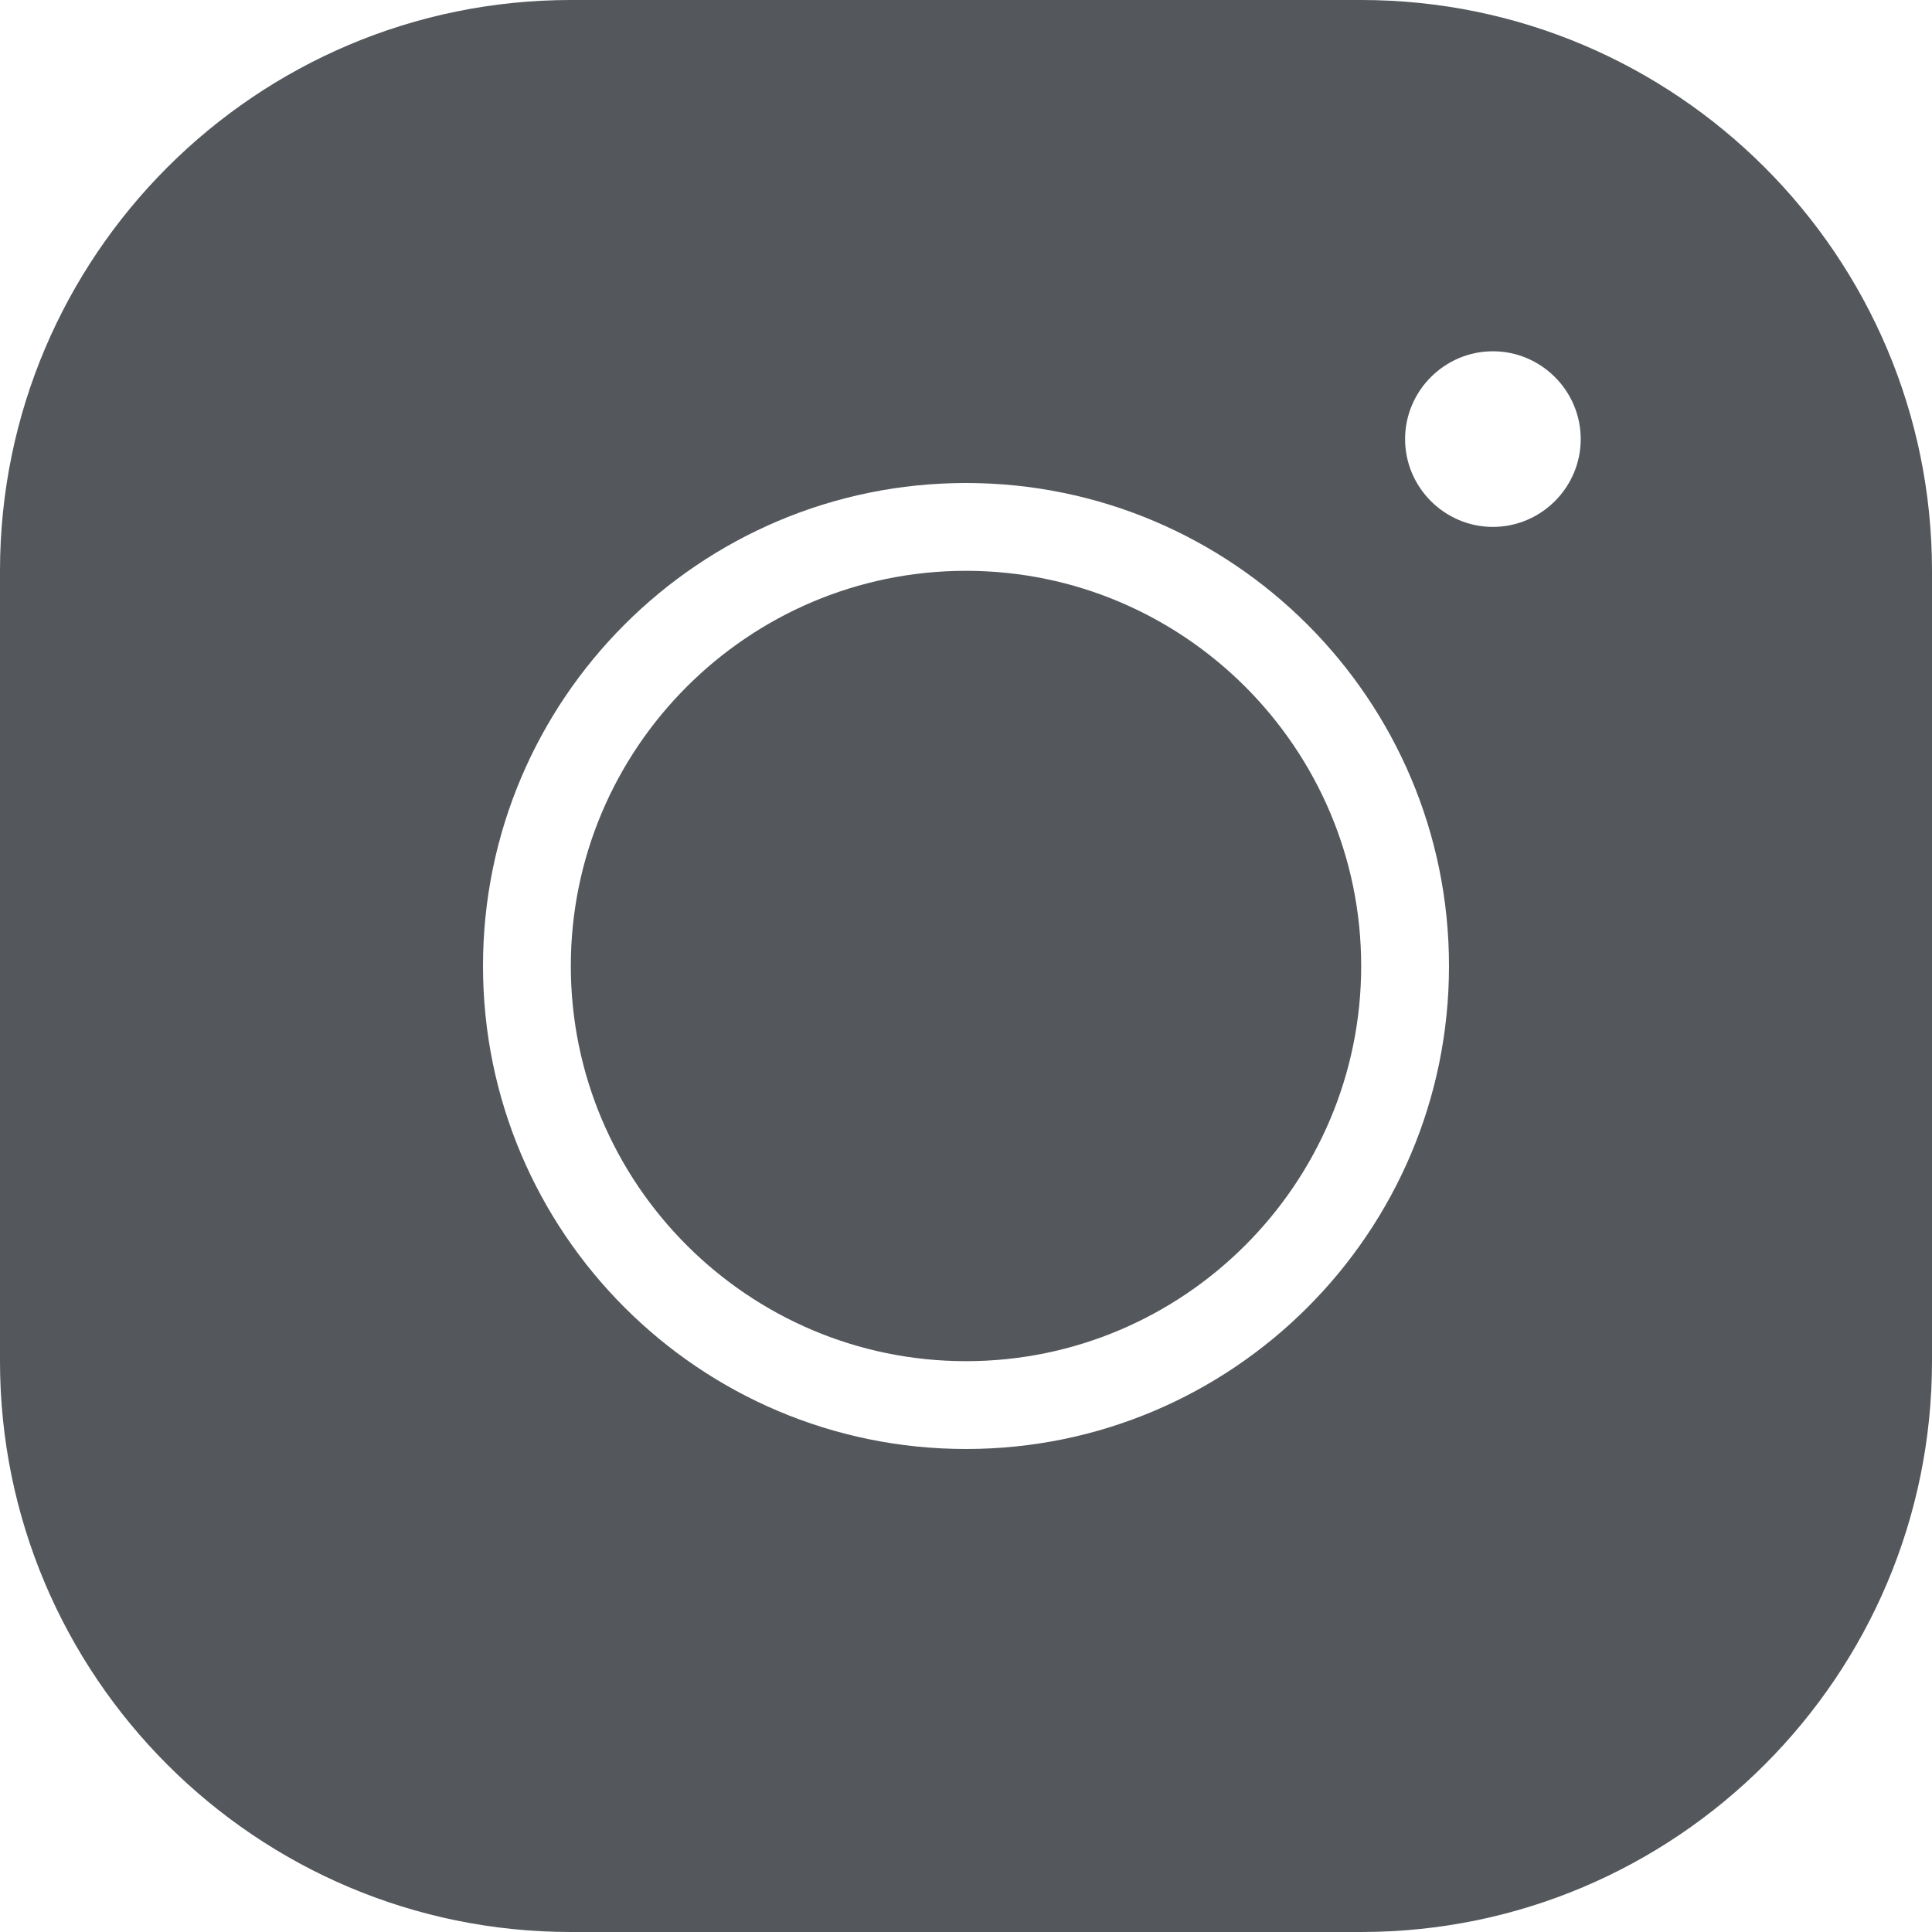 <?xml version="1.0" encoding="UTF-8"?>
<svg id="Layer_1" xmlns="http://www.w3.org/2000/svg" viewBox="0 0 44 44">
  <defs>
    <style>
      .cls-1 {
        fill: #54575b;
      }
    </style>
  </defs>
  <path class="cls-1" d="M13,0C5.83,0,0,5.83,0,13v18c0,7.17,5.83,13,13,13h18c7.17,0,13-5.83,13-13V13c0-7.17-5.83-13-13-13H13ZM34,8c1.1,0,2,.9,2,2s-.9,2-2,2-2-.9-2-2,.9-2,2-2ZM22,11c6.07,0,11,4.93,11,11s-4.93,11-11,11-11-4.93-11-11,4.93-11,11-11ZM22,13c-4.96,0-9,4.04-9,9s4.04,9,9,9,9-4.04,9-9-4.04-9-9-9Z"/>
</svg>